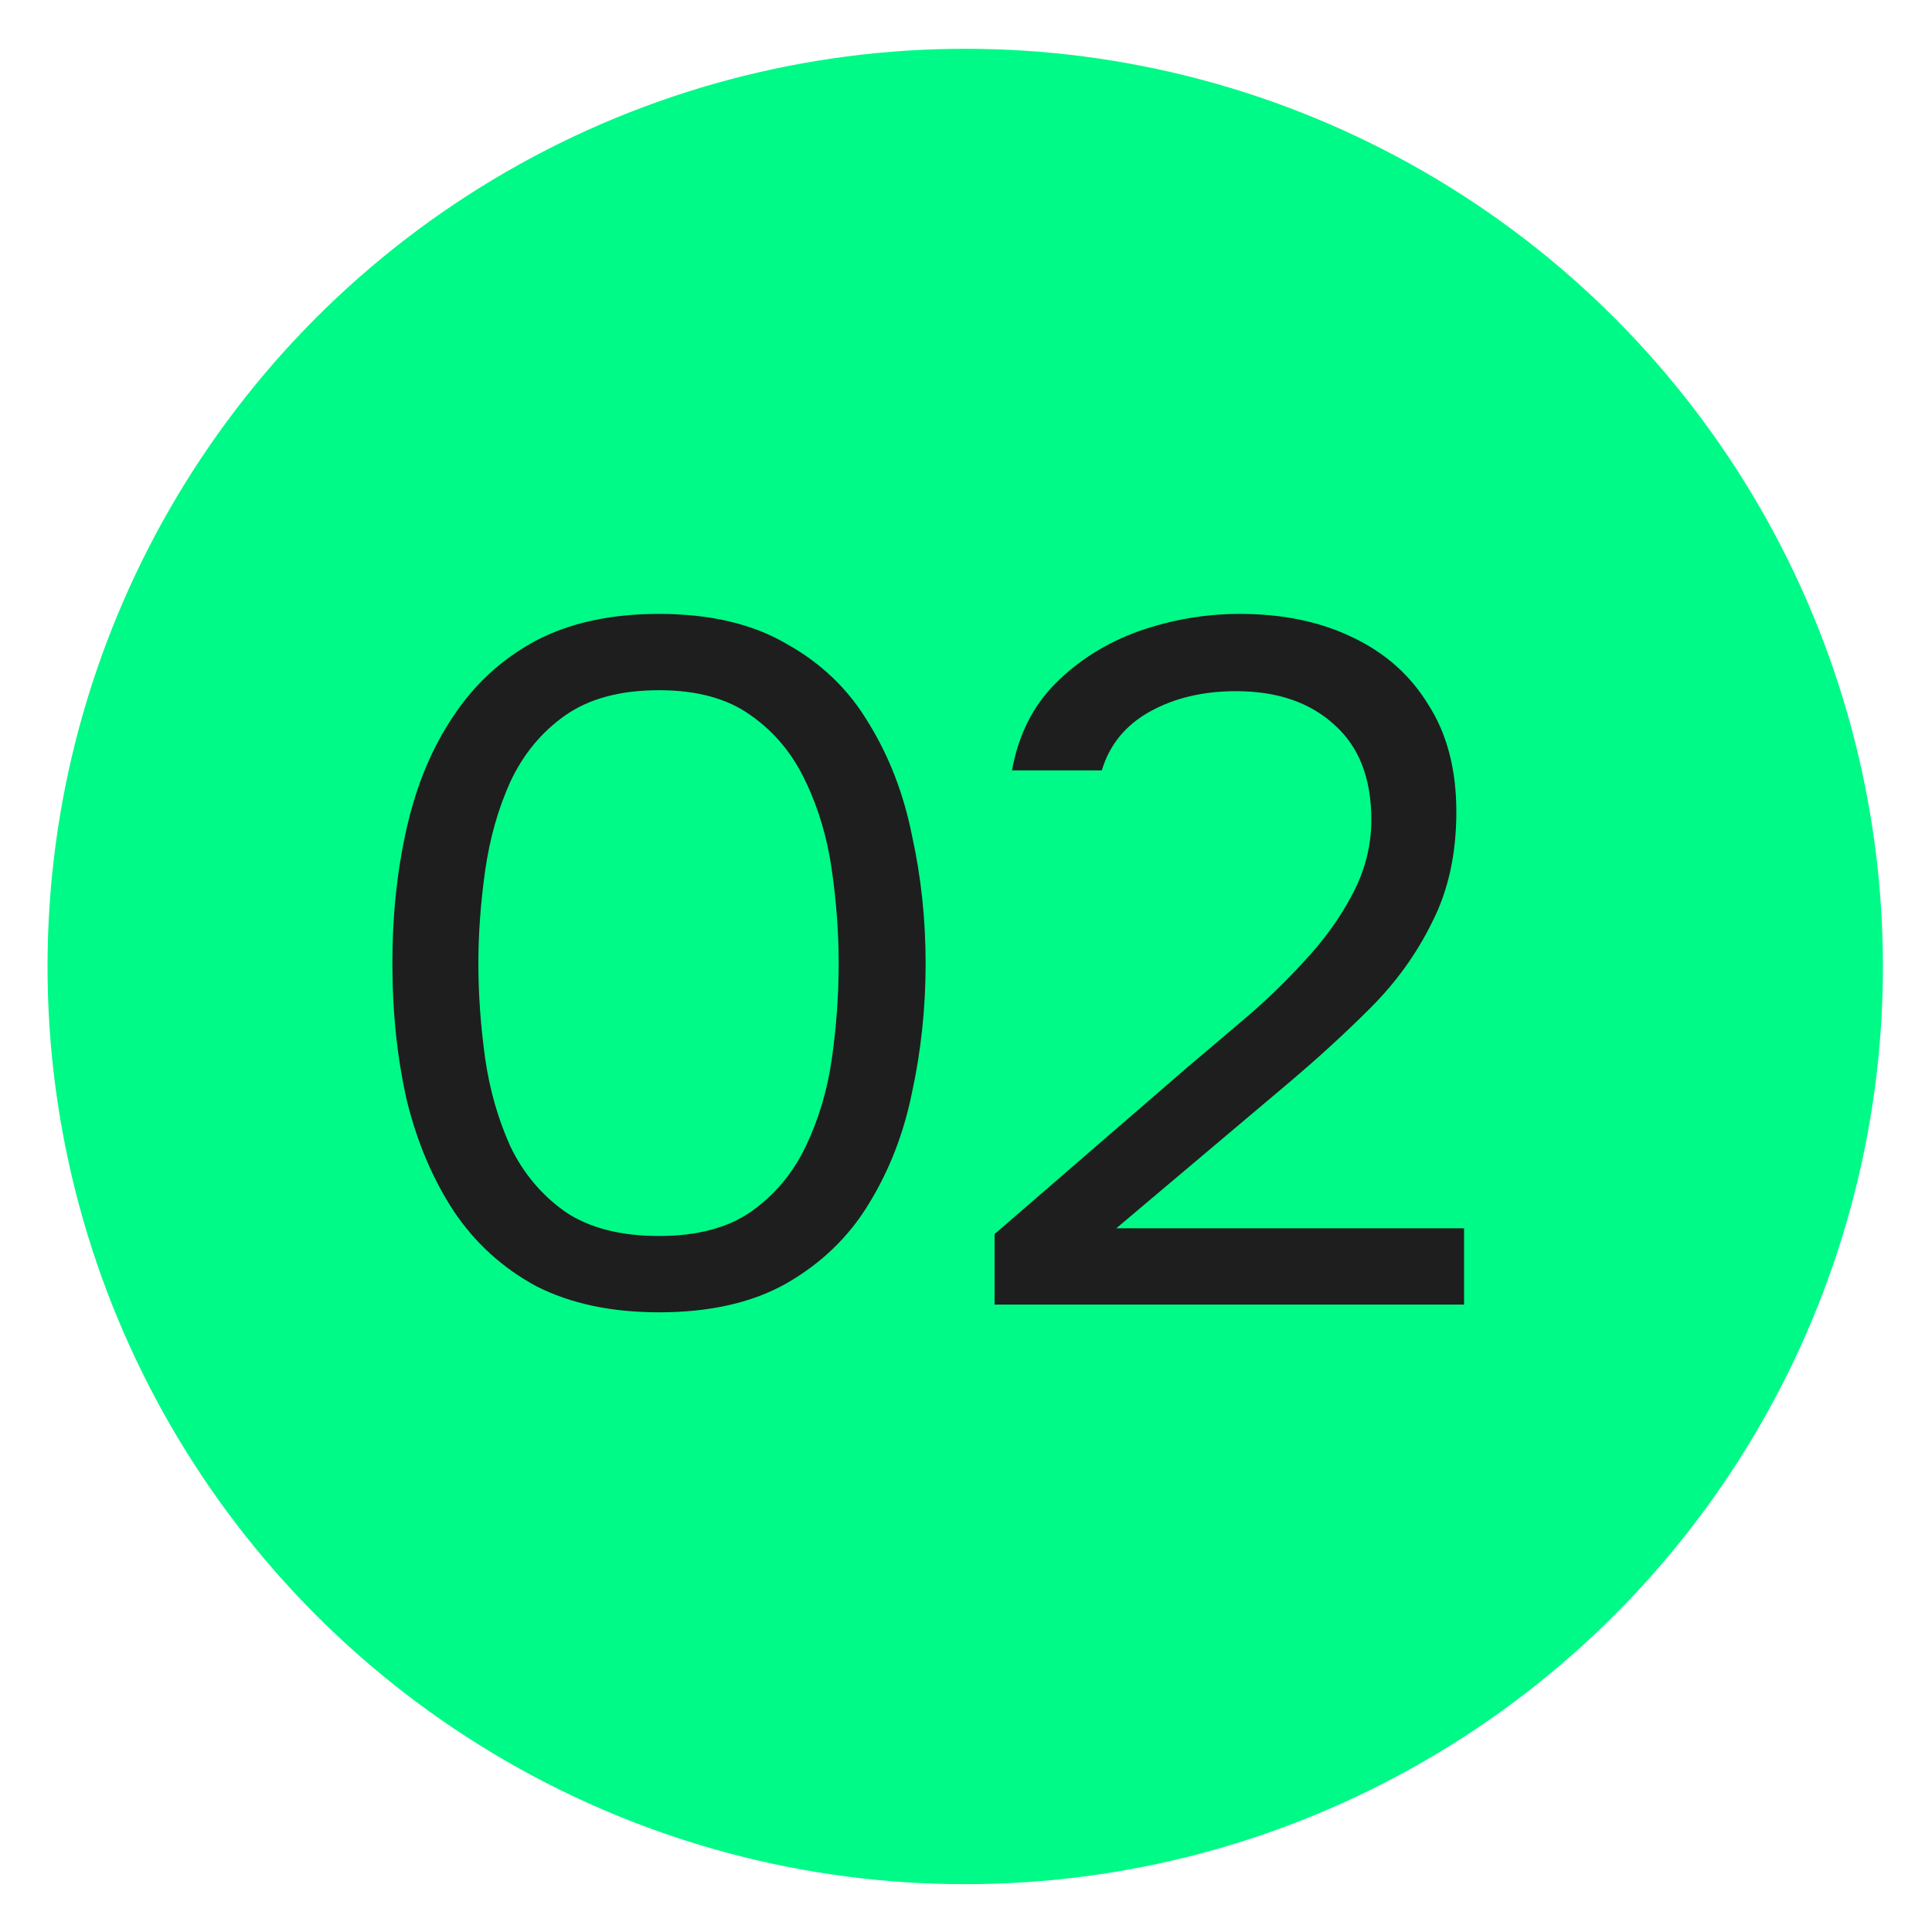 <?xml version="1.0" encoding="UTF-8"?> <svg xmlns="http://www.w3.org/2000/svg" width="20" height="20" viewBox="0 0 20 20" fill="none"><circle cx="9.992" cy="10.005" r="9.5" fill="#00FA87"></circle><path d="M6.822 13.585C6.329 13.585 5.906 13.495 5.552 13.315C5.206 13.128 4.922 12.871 4.702 12.545C4.482 12.211 4.319 11.828 4.212 11.395C4.112 10.955 4.062 10.482 4.062 9.975C4.062 9.468 4.112 8.998 4.212 8.565C4.312 8.125 4.472 7.742 4.692 7.415C4.912 7.082 5.196 6.822 5.542 6.635C5.896 6.448 6.322 6.355 6.822 6.355C7.349 6.355 7.789 6.458 8.142 6.665C8.502 6.865 8.786 7.138 8.992 7.485C9.206 7.832 9.356 8.222 9.442 8.655C9.536 9.082 9.582 9.522 9.582 9.975C9.582 10.428 9.536 10.871 9.442 11.305C9.356 11.732 9.206 12.118 8.992 12.465C8.786 12.805 8.502 13.078 8.142 13.285C7.789 13.485 7.349 13.585 6.822 13.585ZM6.822 12.795C7.216 12.795 7.532 12.711 7.772 12.545C8.019 12.371 8.209 12.145 8.342 11.865C8.476 11.585 8.566 11.281 8.612 10.955C8.659 10.621 8.682 10.295 8.682 9.975C8.682 9.662 8.659 9.342 8.612 9.015C8.566 8.682 8.476 8.375 8.342 8.095C8.209 7.808 8.019 7.578 7.772 7.405C7.532 7.232 7.216 7.145 6.822 7.145C6.422 7.145 6.099 7.232 5.852 7.405C5.606 7.578 5.416 7.808 5.282 8.095C5.156 8.375 5.069 8.682 5.022 9.015C4.976 9.342 4.952 9.662 4.952 9.975C4.952 10.295 4.976 10.621 5.022 10.955C5.069 11.281 5.156 11.585 5.282 11.865C5.416 12.145 5.606 12.371 5.852 12.545C6.099 12.711 6.422 12.795 6.822 12.795ZM10.296 13.505V12.775L12.296 11.045C12.476 10.892 12.673 10.725 12.886 10.545C13.106 10.358 13.313 10.158 13.506 9.945C13.706 9.732 13.869 9.505 13.996 9.265C14.129 9.018 14.196 8.758 14.196 8.485C14.196 8.058 14.069 7.732 13.816 7.505C13.563 7.272 13.223 7.155 12.796 7.155C12.456 7.155 12.159 7.225 11.906 7.365C11.653 7.505 11.486 7.708 11.406 7.975H10.476C10.543 7.608 10.693 7.308 10.926 7.075C11.166 6.835 11.453 6.655 11.786 6.535C12.126 6.415 12.476 6.355 12.836 6.355C13.276 6.355 13.663 6.435 13.996 6.595C14.336 6.755 14.599 6.988 14.786 7.295C14.979 7.595 15.076 7.965 15.076 8.405C15.076 8.838 14.993 9.218 14.826 9.545C14.666 9.872 14.453 10.168 14.186 10.435C13.926 10.695 13.646 10.951 13.346 11.205L11.556 12.715H15.156V13.505H10.296Z" fill="#1E1E1E"></path></svg> 